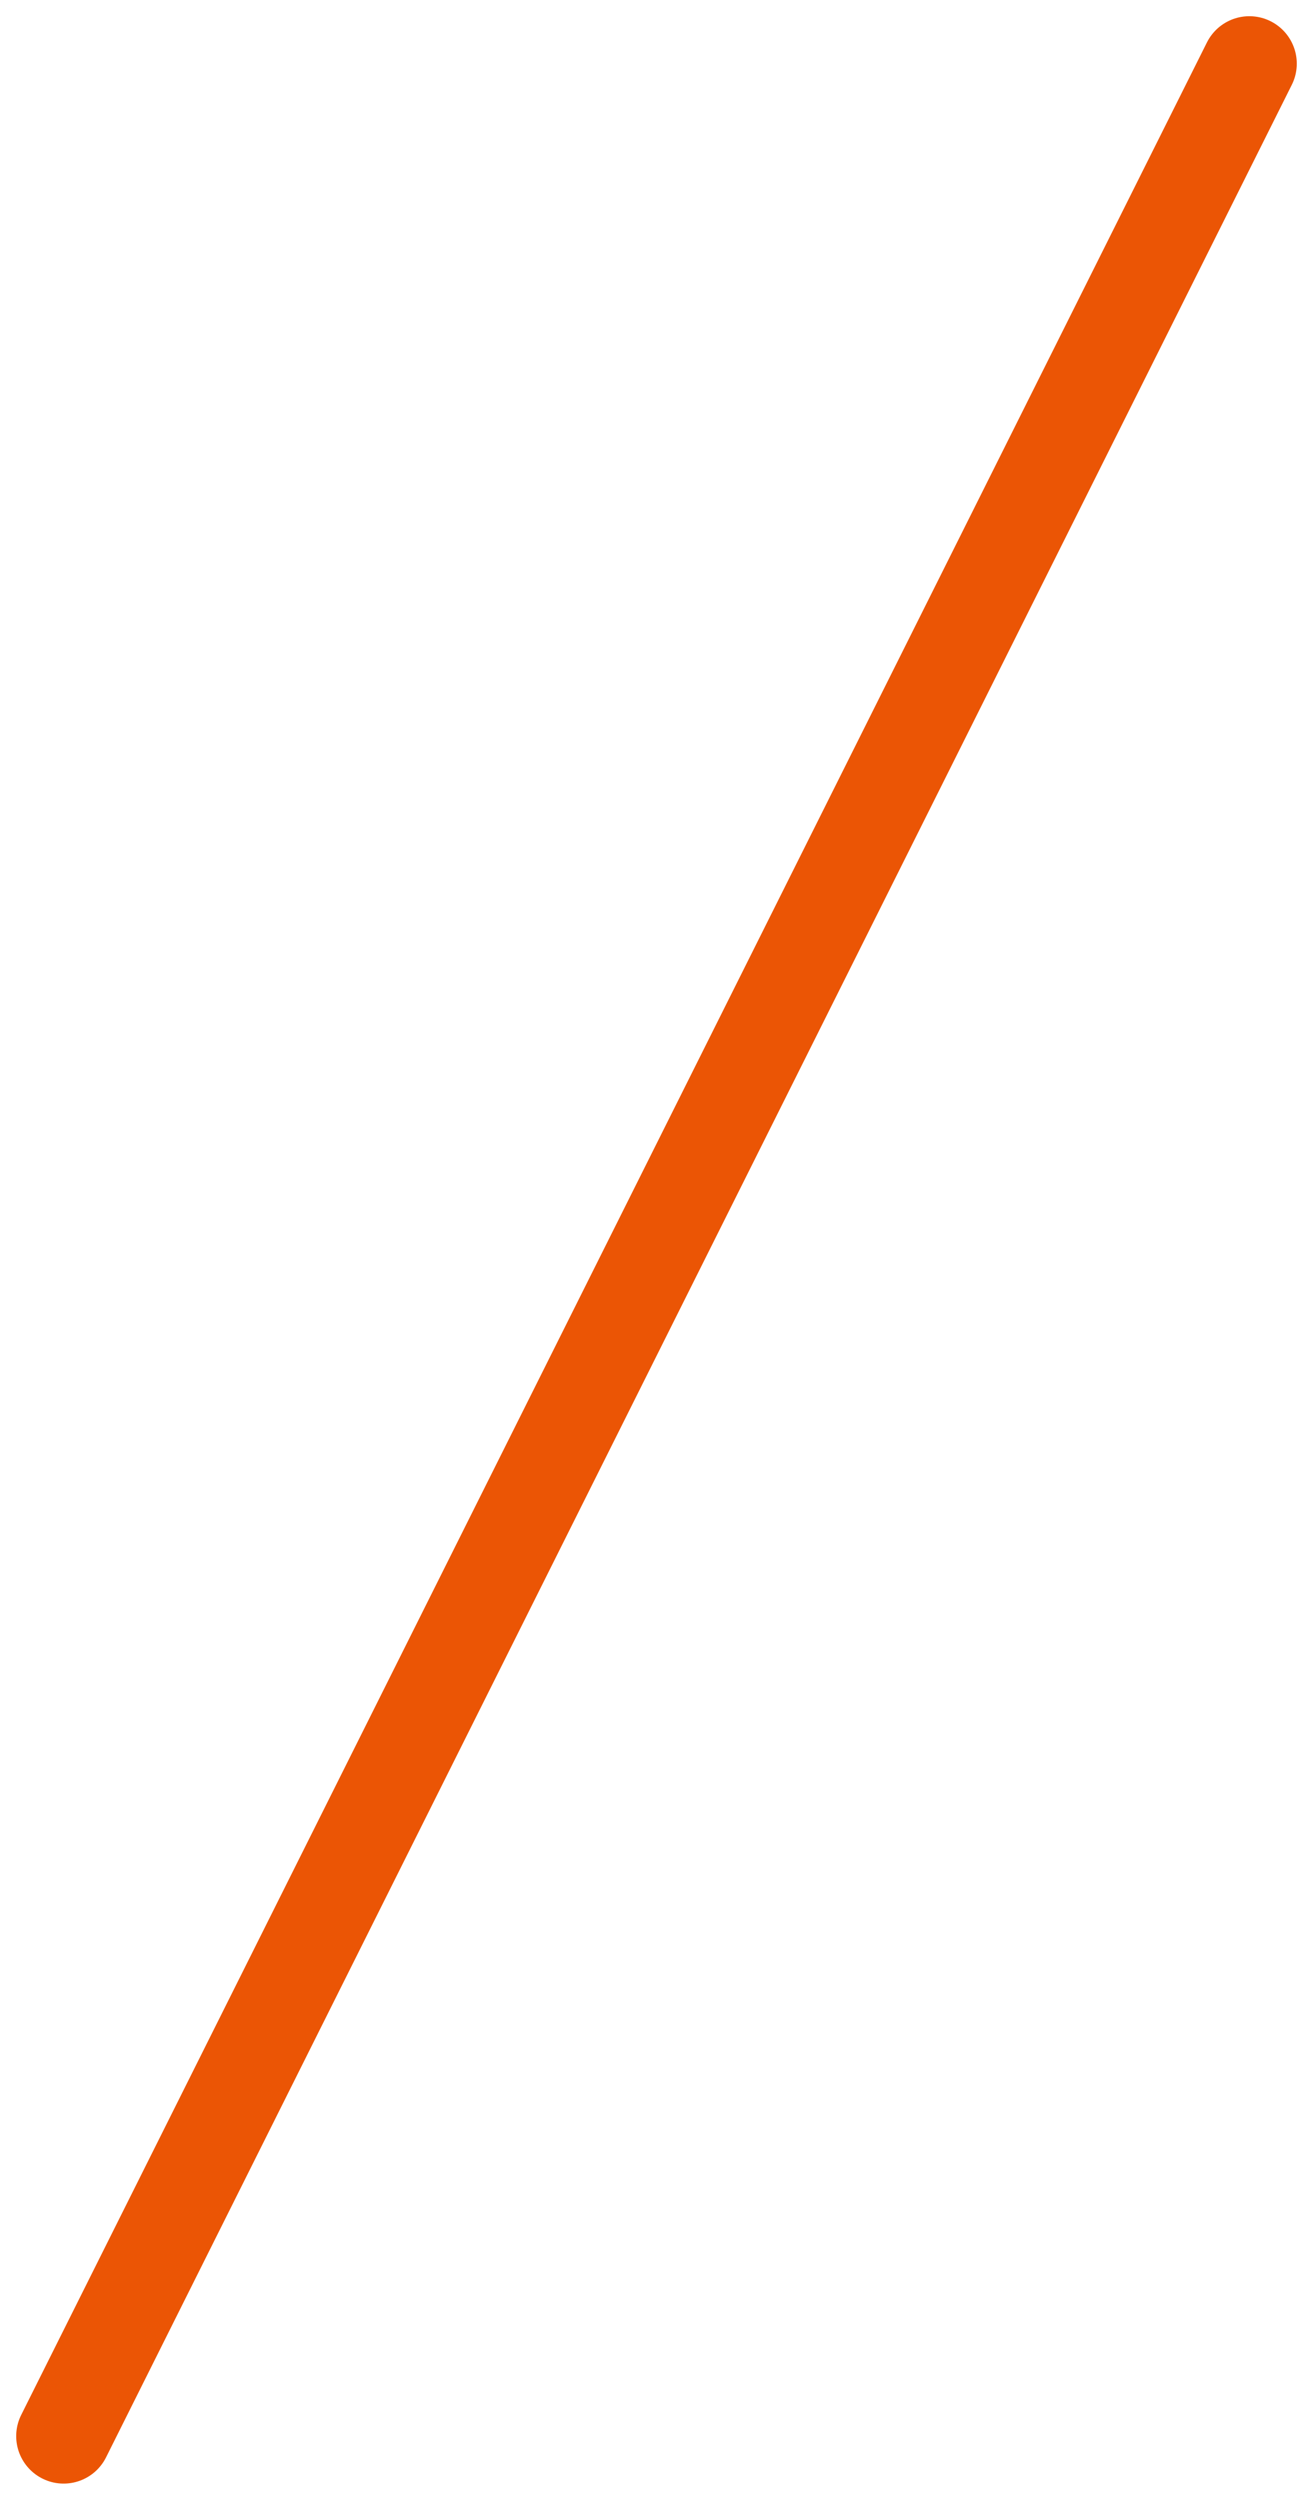 <svg xmlns="http://www.w3.org/2000/svg" width="55.367" height="105.366" viewBox="0 0 55.367 105.366">
  <path id="Path_1757" data-name="Path 1757" d="M50,0,28.125,43.75,0,100" transform="translate(2.683 2.683)" fill="none" stroke="#eb5505" stroke-linecap="round" stroke-width="4"/>
</svg>
